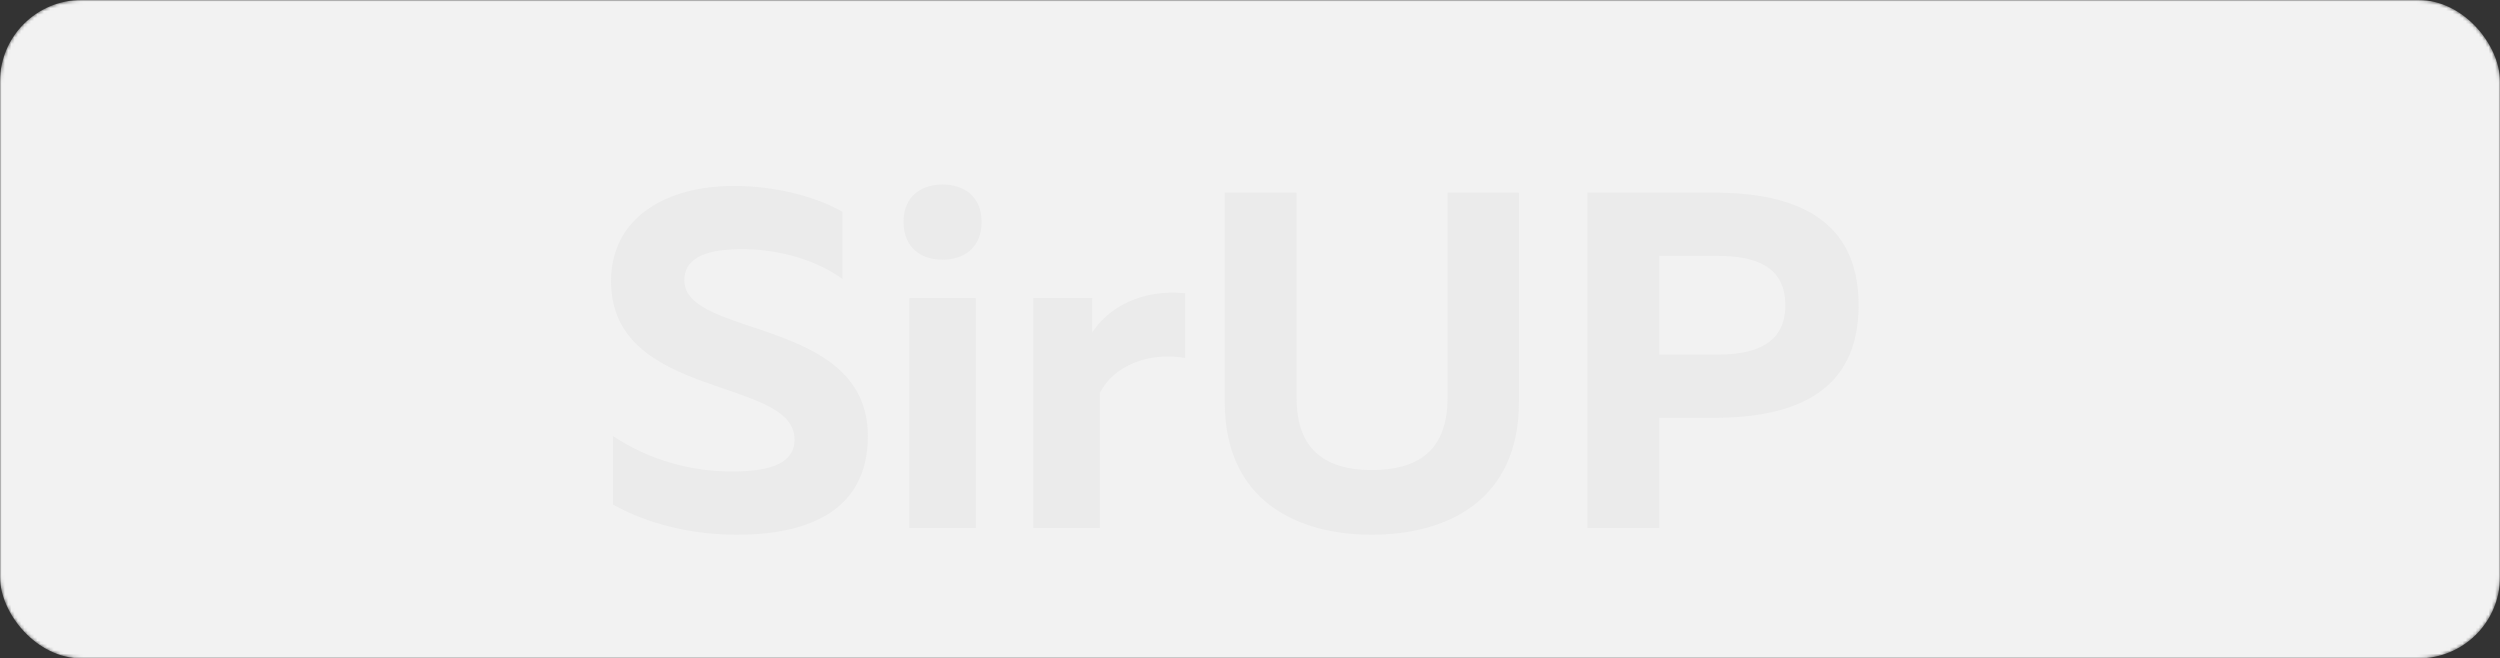 <?xml version="1.0" encoding="UTF-8"?> <svg xmlns="http://www.w3.org/2000/svg" width="767" height="202" viewBox="0 0 767 202" fill="none"><rect x="0" y="0" width="767" height="202" fill="#333333" stroke="none"/><mask id="mask0_1017_2133" style="mask-type:alpha" maskUnits="userSpaceOnUse" x="0" y="0" width="767" height="202"><rect width="767" height="202" rx="25" fill="#F2F2F2"></rect></mask><g mask="url(#mask0_1017_2133)"><rect width="767" height="202" rx="25" fill="#F2F2F2"></rect><path d="M187.468 86.296C187.468 66.451 204.814 57.043 225.099 57.043C237.3 57.043 249.648 59.983 258.468 64.981V85.561C249.795 79.387 238.182 76.3 226.716 76.447C215.545 76.594 209.959 79.681 209.959 86.002C209.959 103.789 266.259 97.174 266.259 133.776C266.259 156.855 247.737 164.058 226.128 164.058C211.87 164.058 198.64 160.677 188.056 154.797V133.776C199.816 141.567 212.752 144.654 224.511 144.654C236.418 144.654 243.768 142.155 243.768 134.805C243.768 115.549 187.468 122.751 187.468 86.296ZM299.399 162H278.966V91.441H299.399V162ZM301.163 68.068C301.163 76.153 295.577 79.681 289.109 79.681C282.788 79.681 277.202 76.153 277.202 68.068C277.202 60.13 282.788 56.602 289.109 56.602C295.577 56.602 301.163 60.13 301.163 68.068ZM335.085 102.025C340.083 94.234 350.373 88.648 363.603 89.971V109.816C352.431 107.905 341.7 112.168 337.437 120.546V162H317.004V91.441H335.085V102.025ZM444.103 59.101H466.006V123.339C466.006 153.768 443.662 164.058 420.877 164.058C398.092 164.058 375.749 153.768 375.749 123.339V59.101H397.798V122.163C397.798 138.48 407.206 144.213 420.877 144.213C434.695 144.213 444.103 138.48 444.103 122.163V59.101ZM487.026 59.101H525.834C550.677 59.101 570.227 67.039 570.227 93.646C570.227 120.252 550.677 128.19 525.834 128.19H509.076V162H487.026V59.101ZM547.737 93.646C547.737 81.445 538.182 78.505 526.863 78.505H509.076V108.787H526.863C538.182 108.787 547.737 105.7 547.737 93.646Z" fill="#EBEBEB"></path></g></svg> 